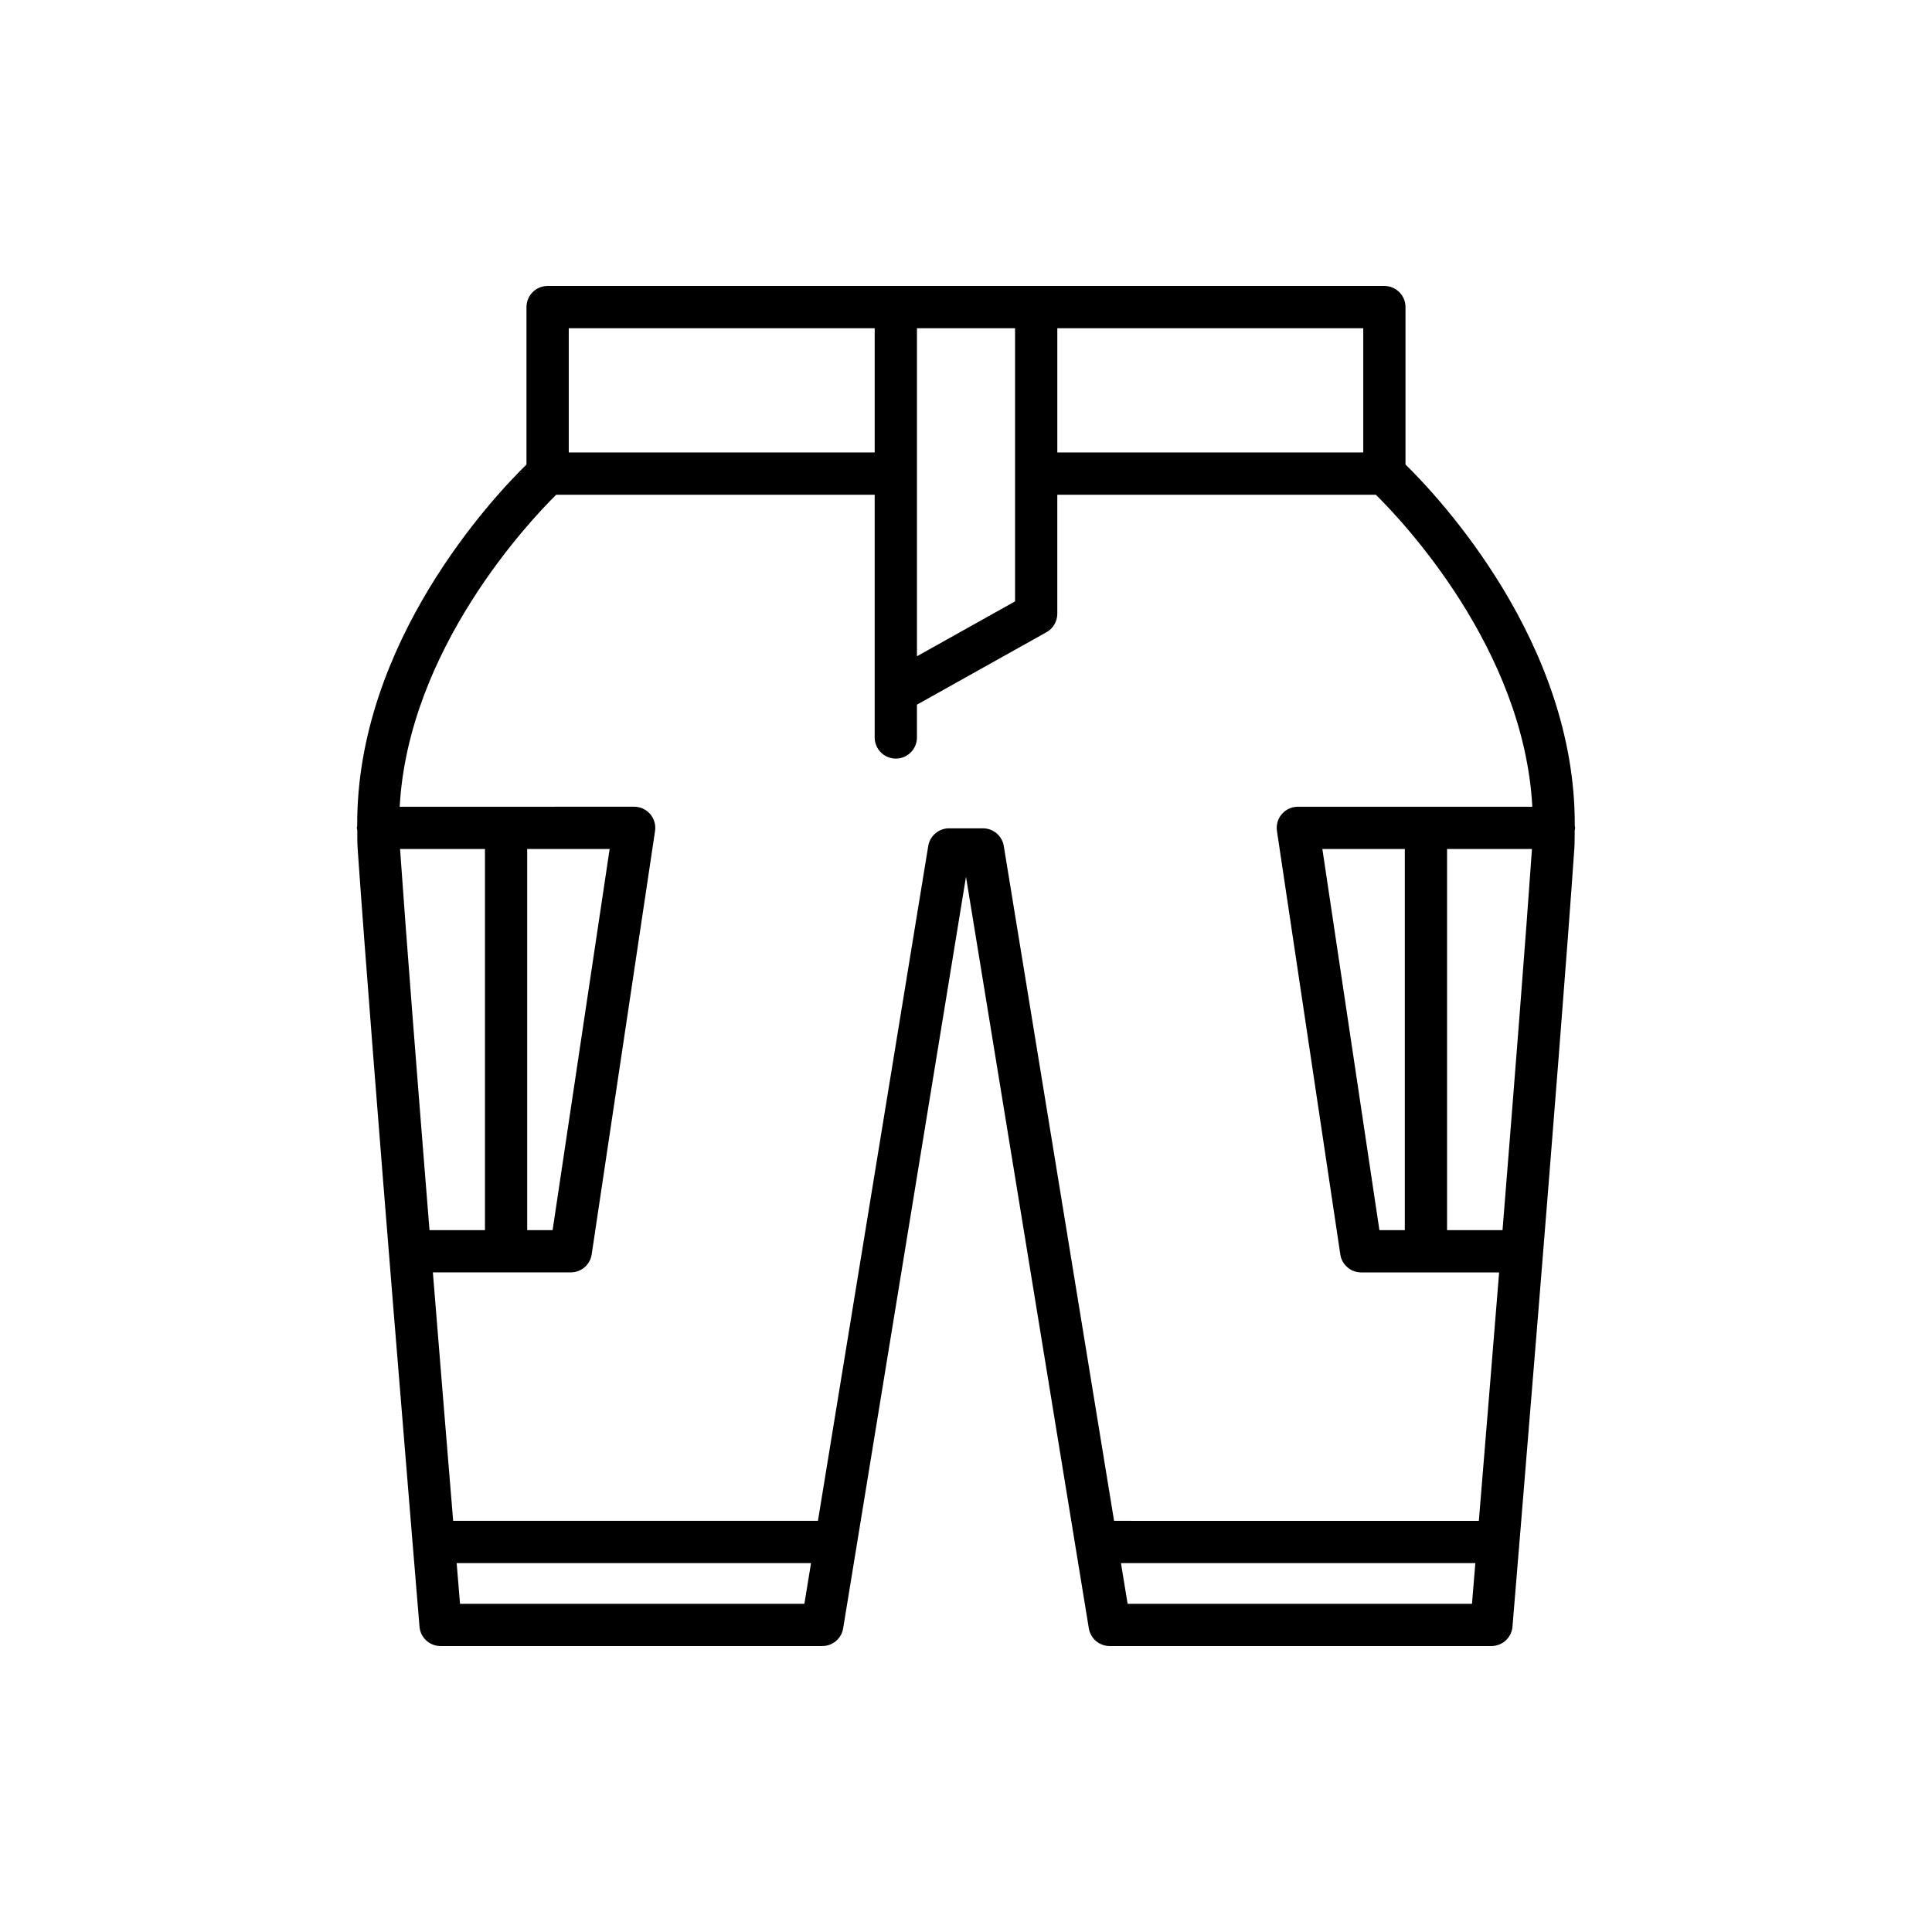 <?xml version="1.0" encoding="UTF-8"?>
<!-- Uploaded to: ICON Repo, www.svgrepo.com, Generator: ICON Repo Mixer Tools -->
<svg fill="#000000" width="800px" height="800px" version="1.1" viewBox="144 144 512 512" xmlns="http://www.w3.org/2000/svg">
 <path d="m561.31 364.01c0.023-0.215 0.125-0.402 0.125-0.621 0-0.184-0.086-0.336-0.105-0.516 0.281-48.543-36.047-87.152-44.859-95.77v-41.723c0-3.09-2.508-5.598-5.598-5.598h-221.75c-3.09 0-5.598 2.508-5.598 5.598v41.723c-8.812 8.613-45.141 47.227-44.859 95.77-0.016 0.18-0.105 0.332-0.105 0.516 0 0.223 0.102 0.41 0.125 0.621 0.027 1.617-0.02 3.215 0.094 4.856 3.742 54.258 16.27 204.71 16.395 206.22 0.242 2.902 2.668 5.133 5.578 5.133h101.17c2.746 0 5.082-1.988 5.523-4.695l32.555-199.17 32.551 199.17c0.441 2.707 2.781 4.695 5.523 4.695h101.17c2.91 0 5.336-2.231 5.578-5.133 0.125-1.516 12.652-151.96 16.395-206.22 0.113-1.641 0.062-3.238 0.094-4.856zm-137.11-133.03h81.078v32.93h-81.078zm-37.195 0h26v72.391l-26 14.543zm-92.277 0h81.078v32.93h-81.078zm-44.707 138.01h22.5v101.01h-14.699c-3.09-38.336-6.199-77.945-7.801-101.01zm107.15 200.04h-91.258c-0.223-2.672-0.527-6.348-0.895-10.789h93.914zm176.92 0h-91.262l-1.762-10.789h93.914c-0.367 4.441-0.672 8.117-0.891 10.789zm8.094-99.023h-14.699v-101.01h22.5c-1.602 23.066-4.715 62.676-7.801 101.01zm-54.246-112.21c-1.629 0-3.18 0.711-4.242 1.945s-1.535 2.871-1.293 4.484l16.793 112.21c0.41 2.742 2.762 4.769 5.535 4.769h36.551c-2.019 25.012-3.957 48.645-5.375 65.844l-96.668-0.008-29.227-178.83c-0.441-2.707-2.781-4.695-5.523-4.695h-8.977c-2.746 0-5.082 1.988-5.523 4.695l-29.227 178.83h-96.672c-1.418-17.199-3.356-40.832-5.375-65.844h36.551c2.773 0 5.125-2.027 5.535-4.769l16.793-112.21c0.242-1.609-0.23-3.246-1.293-4.484-1.062-1.234-2.613-1.945-4.242-1.945l-62.137 0.008c2.277-41.691 34.312-75.609 41.469-82.684h84.41v64.328c0 3.09 2.508 5.598 5.598 5.598 3.09 0 5.598-2.508 5.598-5.598v-8.695l34.332-19.203c1.77-0.988 2.863-2.856 2.863-4.883v-31.547h84.418c7.164 7.059 39.211 40.906 41.469 82.684zm28.352 11.195v101.01h-6.734l-15.117-101.01zm-232.58 101.01v-101.01h21.852l-15.117 101.01z"/>
</svg>